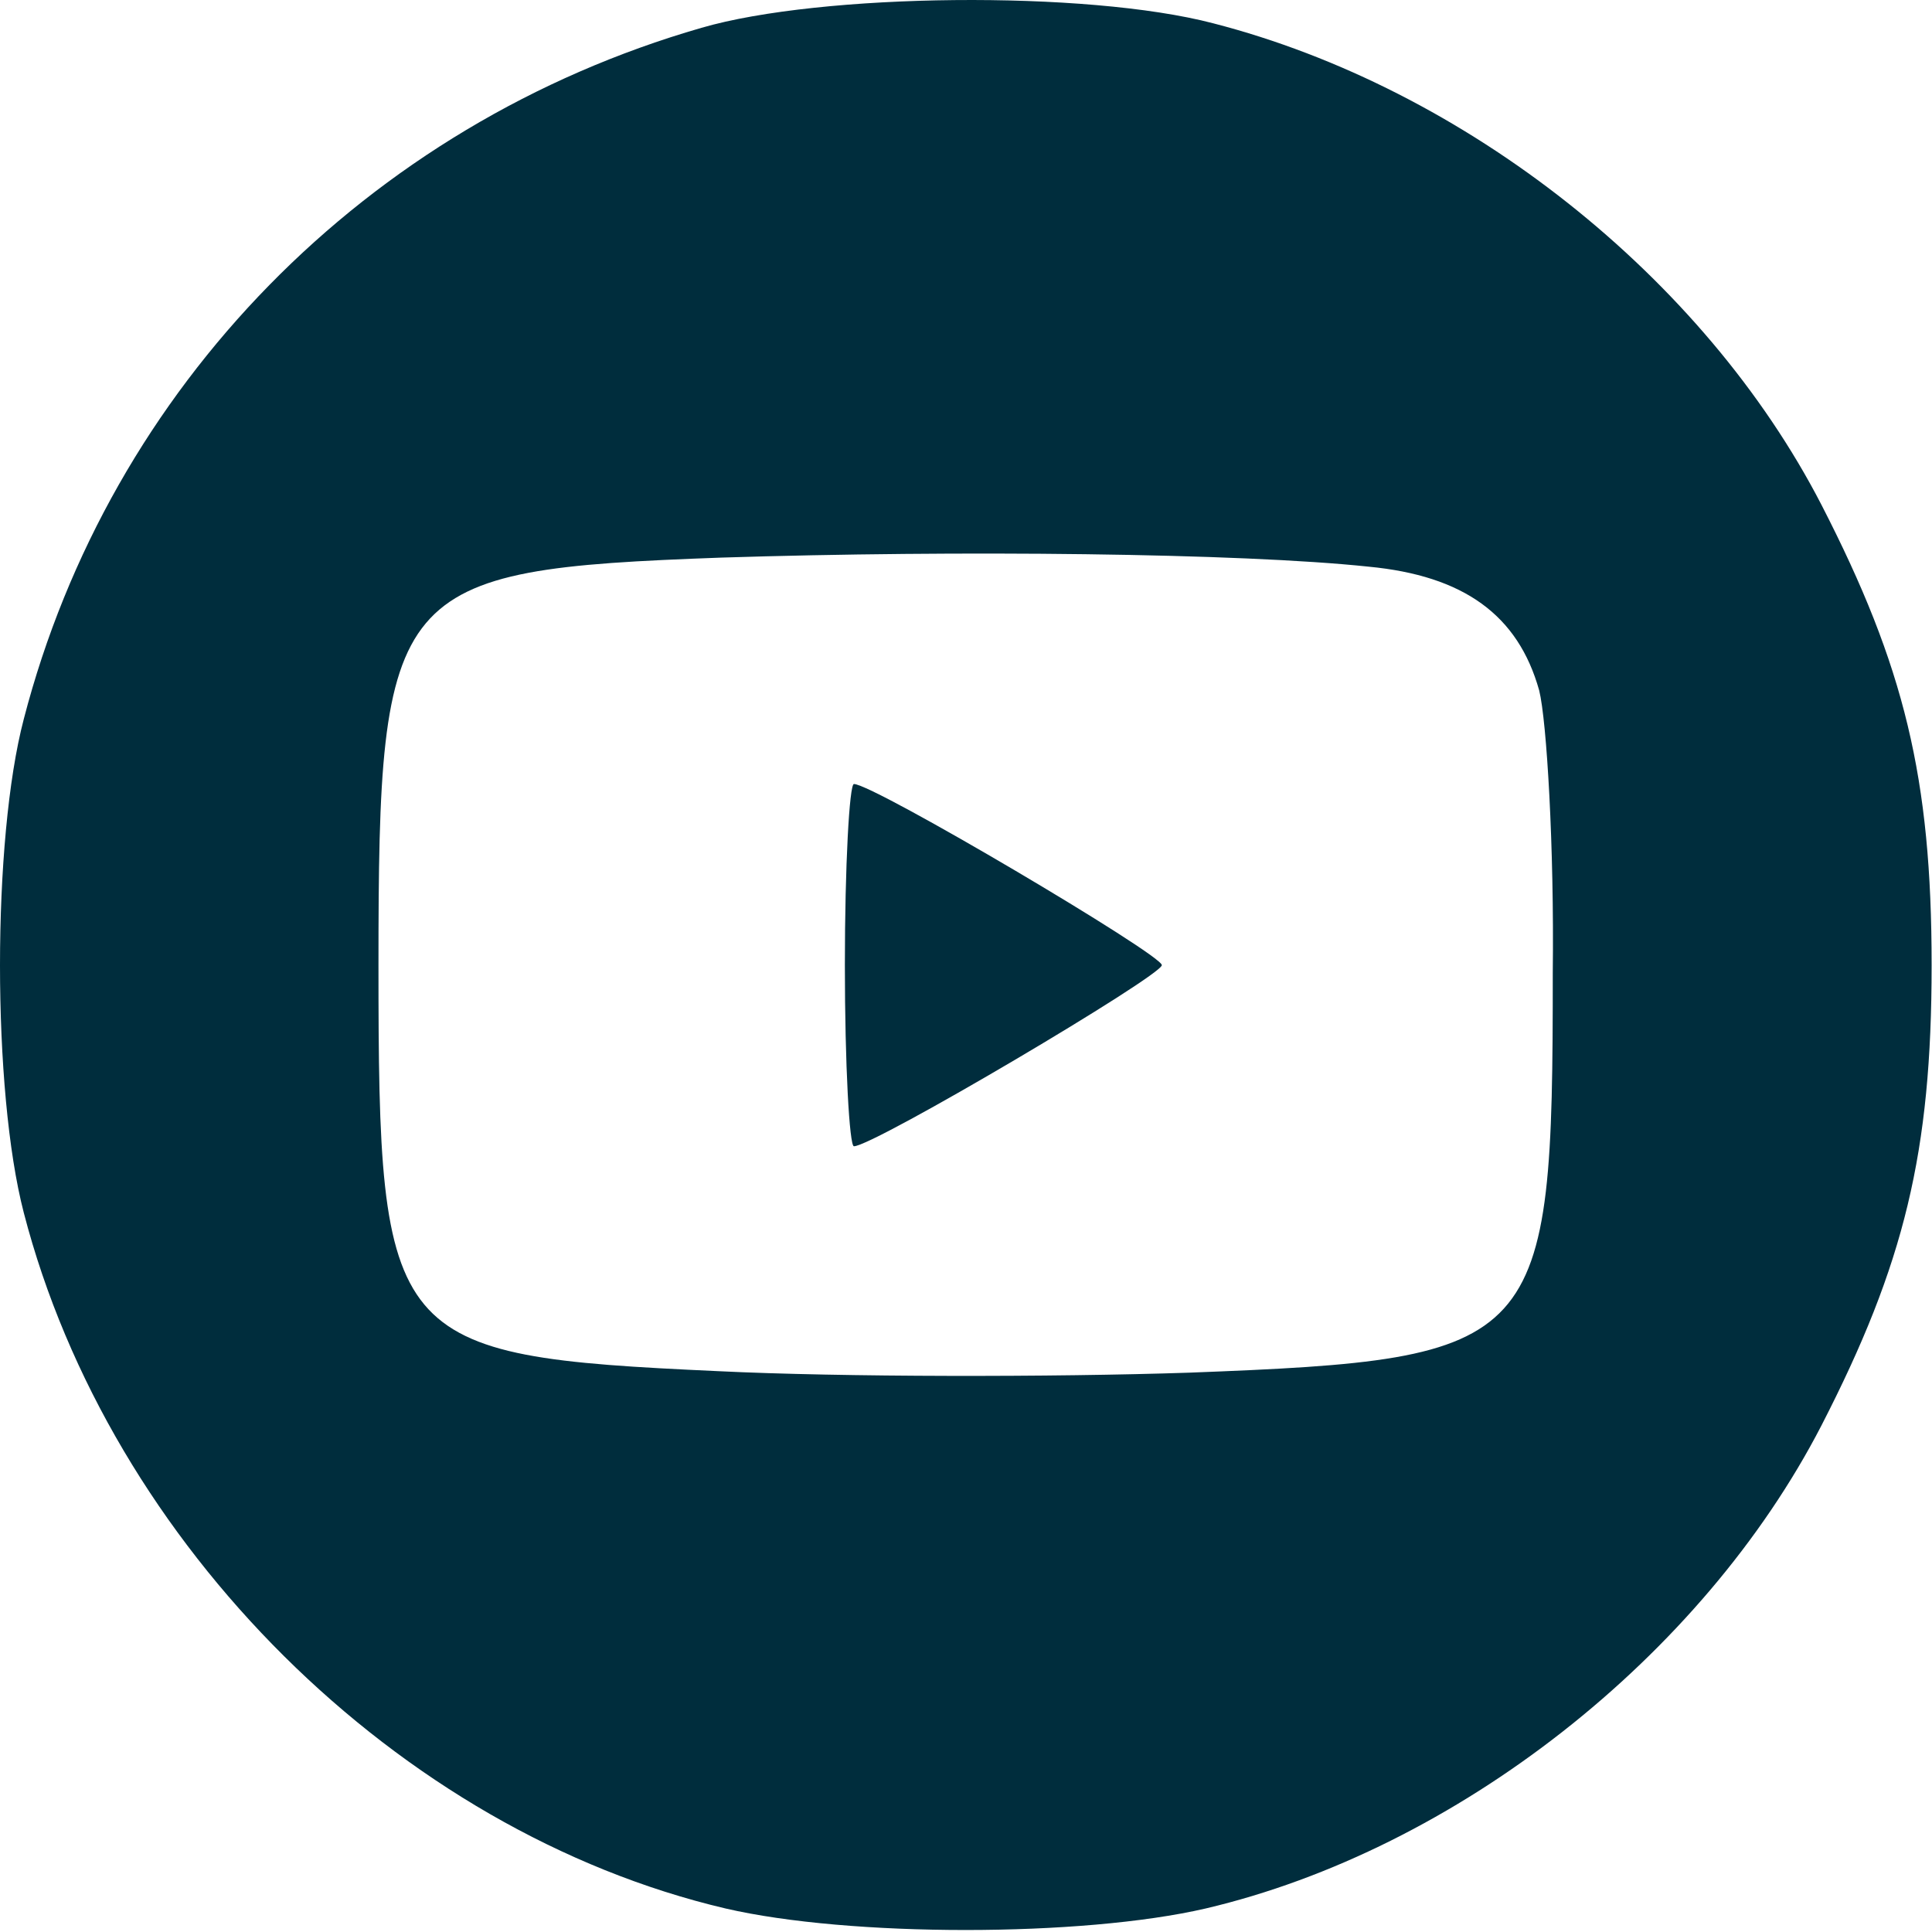 <?xml version="1.0" encoding="UTF-8"?> <svg xmlns="http://www.w3.org/2000/svg" width="128" height="128" viewBox="0 0 128 128" fill="none"><path d="M46.475 1.843C24.275 8.243 7.275 25.643 1.575 47.643C-0.525 55.643 -0.525 72.243 1.575 80.343C7.275 102.343 26.375 121.343 48.075 126.443C56.275 128.343 71.675 128.343 79.875 126.443C96.475 122.543 112.775 109.743 120.675 94.443C126.175 83.743 127.975 76.343 127.975 63.943C127.975 51.543 126.175 44.143 120.675 33.443C112.875 18.343 97.075 5.843 80.375 1.543C71.975 -0.657 54.375 -0.457 46.475 1.843ZM90.675 37.543C96.975 38.143 100.575 40.743 101.975 45.743C102.475 47.743 102.975 56.143 102.875 64.443C102.875 89.343 102.275 90.043 78.775 90.943C69.775 91.243 55.775 91.243 47.575 90.843C25.675 89.843 25.075 89.043 25.075 63.943C25.075 38.743 25.875 37.743 47.775 36.943C63.475 36.443 82.175 36.643 90.675 37.543Z" fill="#002D3D"></path><path d="M55.975 63.943C55.975 70.543 56.275 75.943 56.575 75.943C57.875 75.943 76.975 64.643 76.975 63.943C76.975 63.243 57.875 51.943 56.575 51.943C56.275 51.943 55.975 57.343 55.975 63.943Z" fill="#002D3D"></path></svg> 